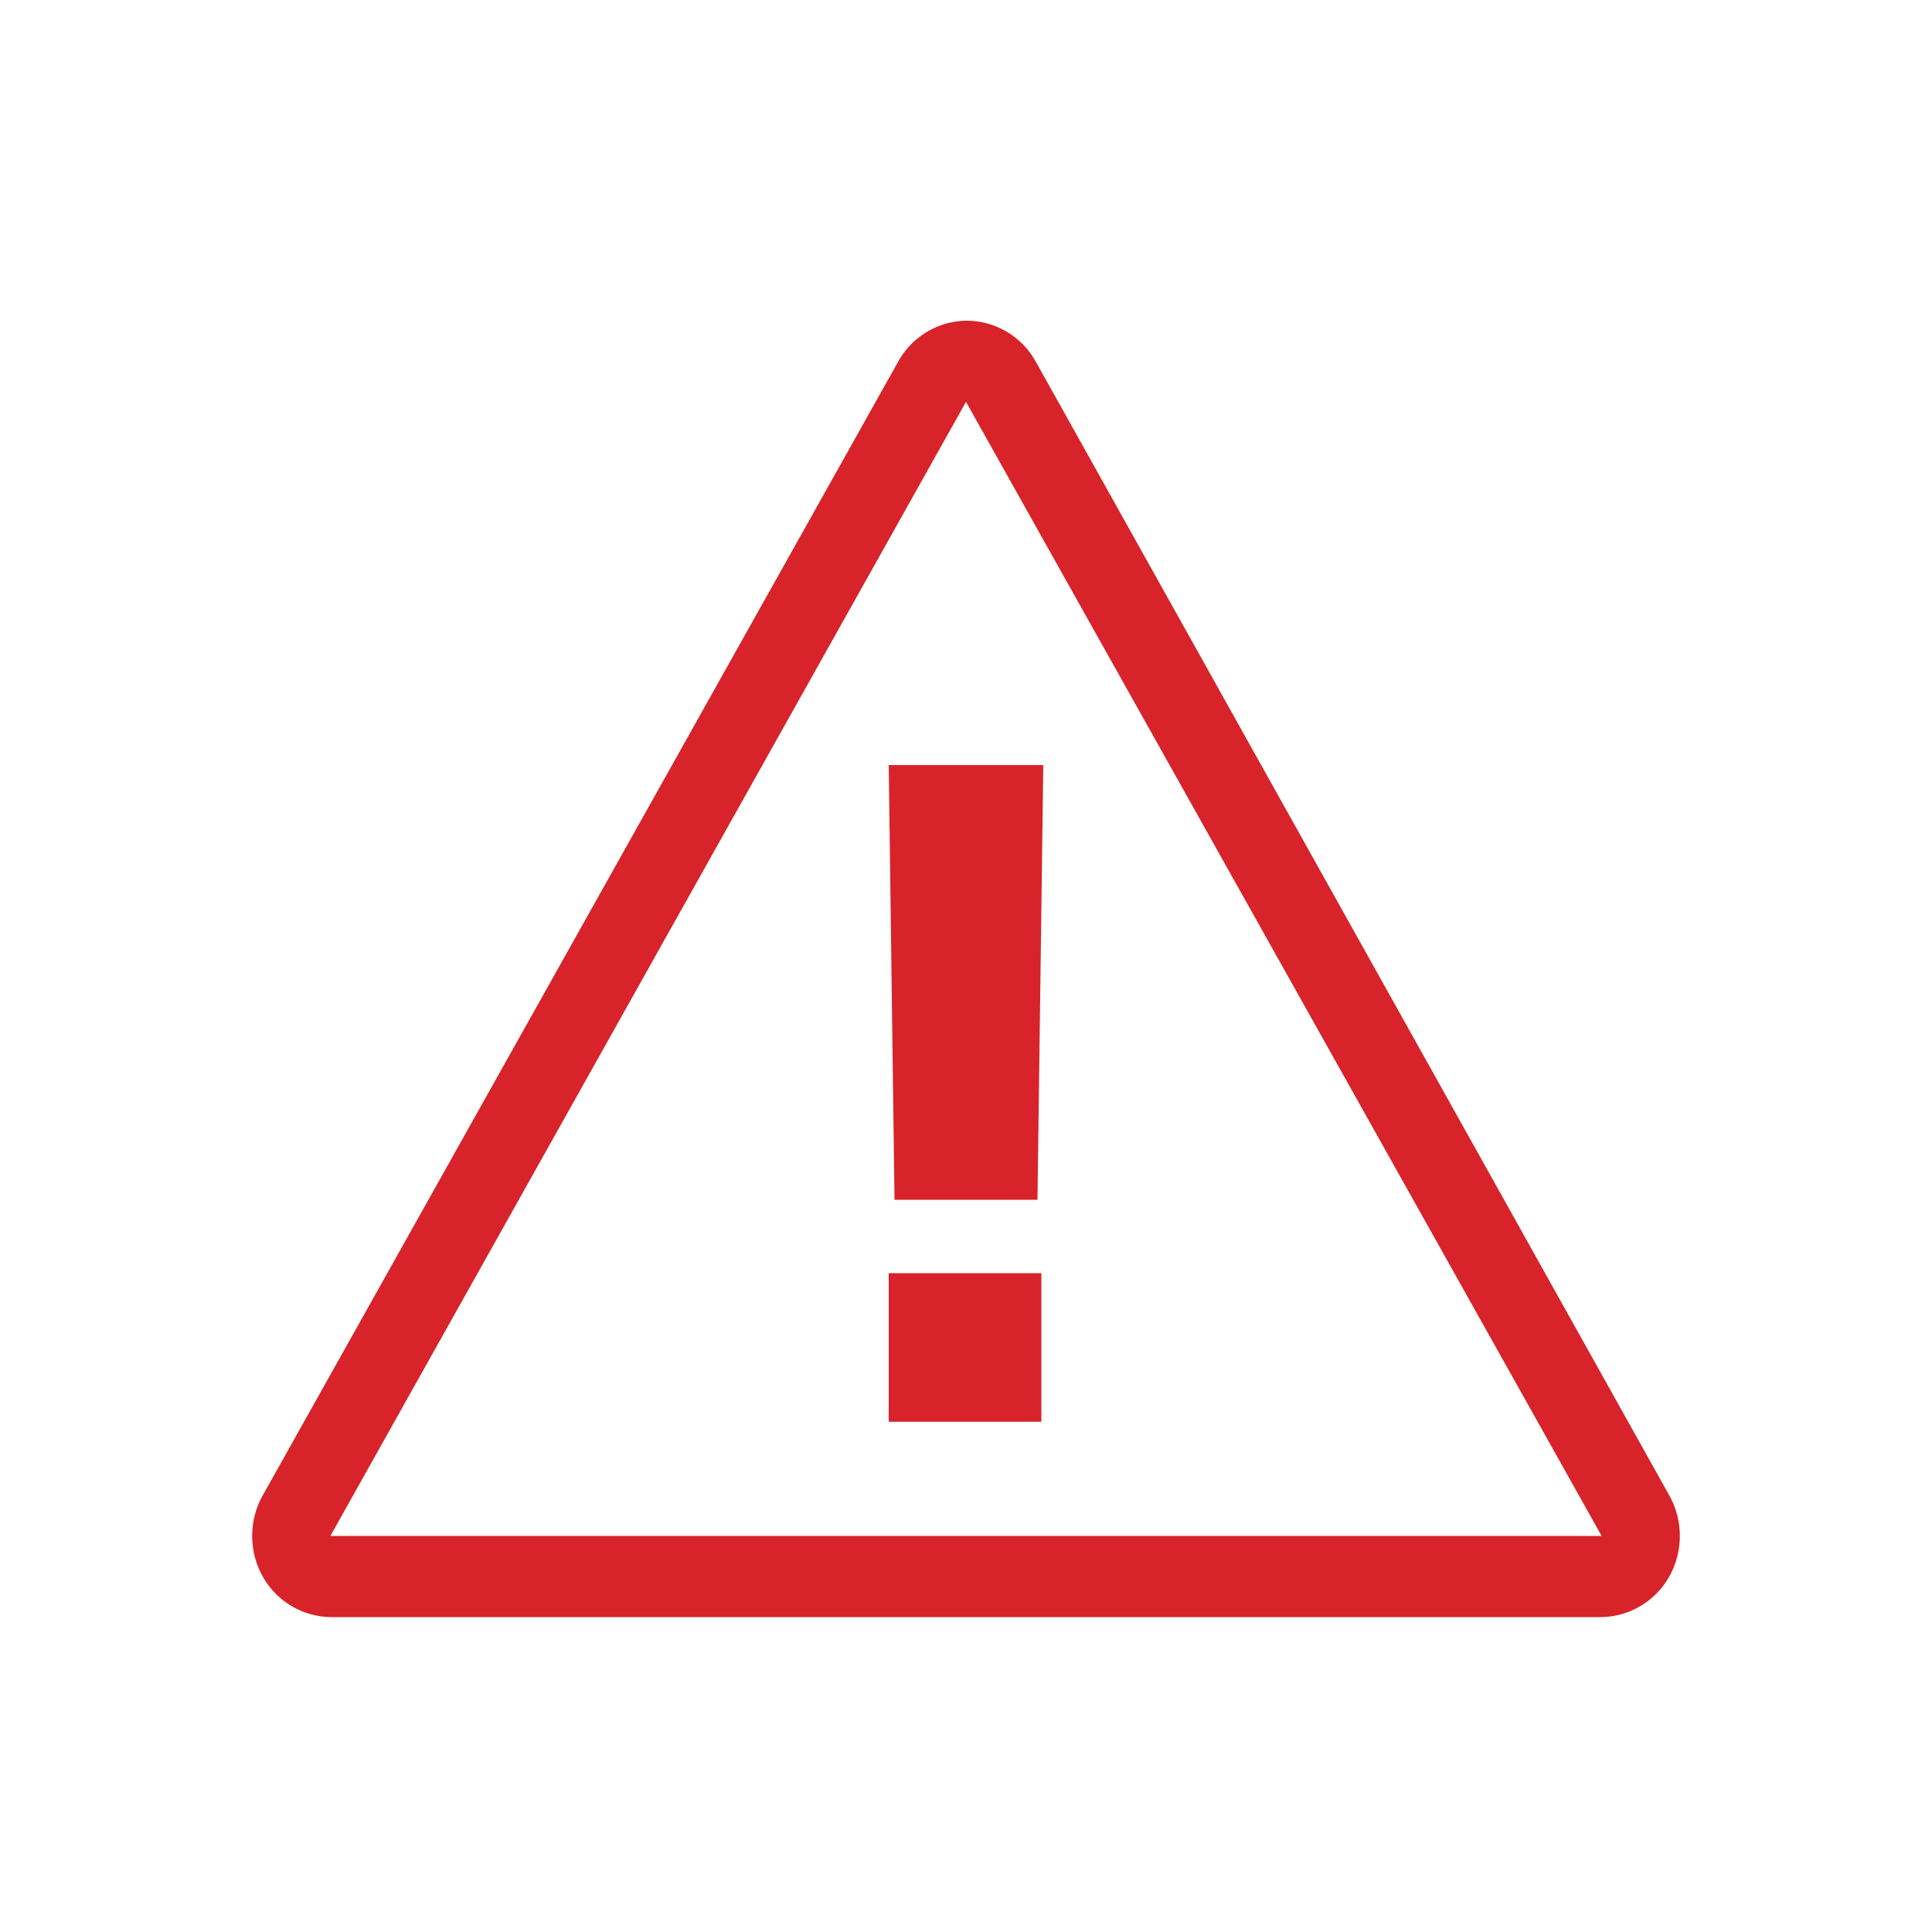 <svg xmlns="http://www.w3.org/2000/svg" viewBox="0 0 100 100"><title>Sin título-1</title><polygon points="53.7 62.1 54 39.6 46 39.6 46.3 62.1 53.7 62.1" fill="#d8232a"/><rect x="46" y="65.9" width="7.9" height="7.69" fill="#d8232a"/><path d="M50,20.8,82.9,79.5H17.1L50,20.8m0-4.2a4.1,4.1,0,0,0-3.5,2.1L13.6,77.4a4.3,4.3,0,0,0,0,4.2,4.1,4.1,0,0,0,3.5,2.1H82.9a4.1,4.1,0,0,0,3.5-2.1,4.3,4.3,0,0,0,0-4.2L53.6,18.7A4.1,4.1,0,0,0,50,16.6" fill="#d8232a"/></svg>